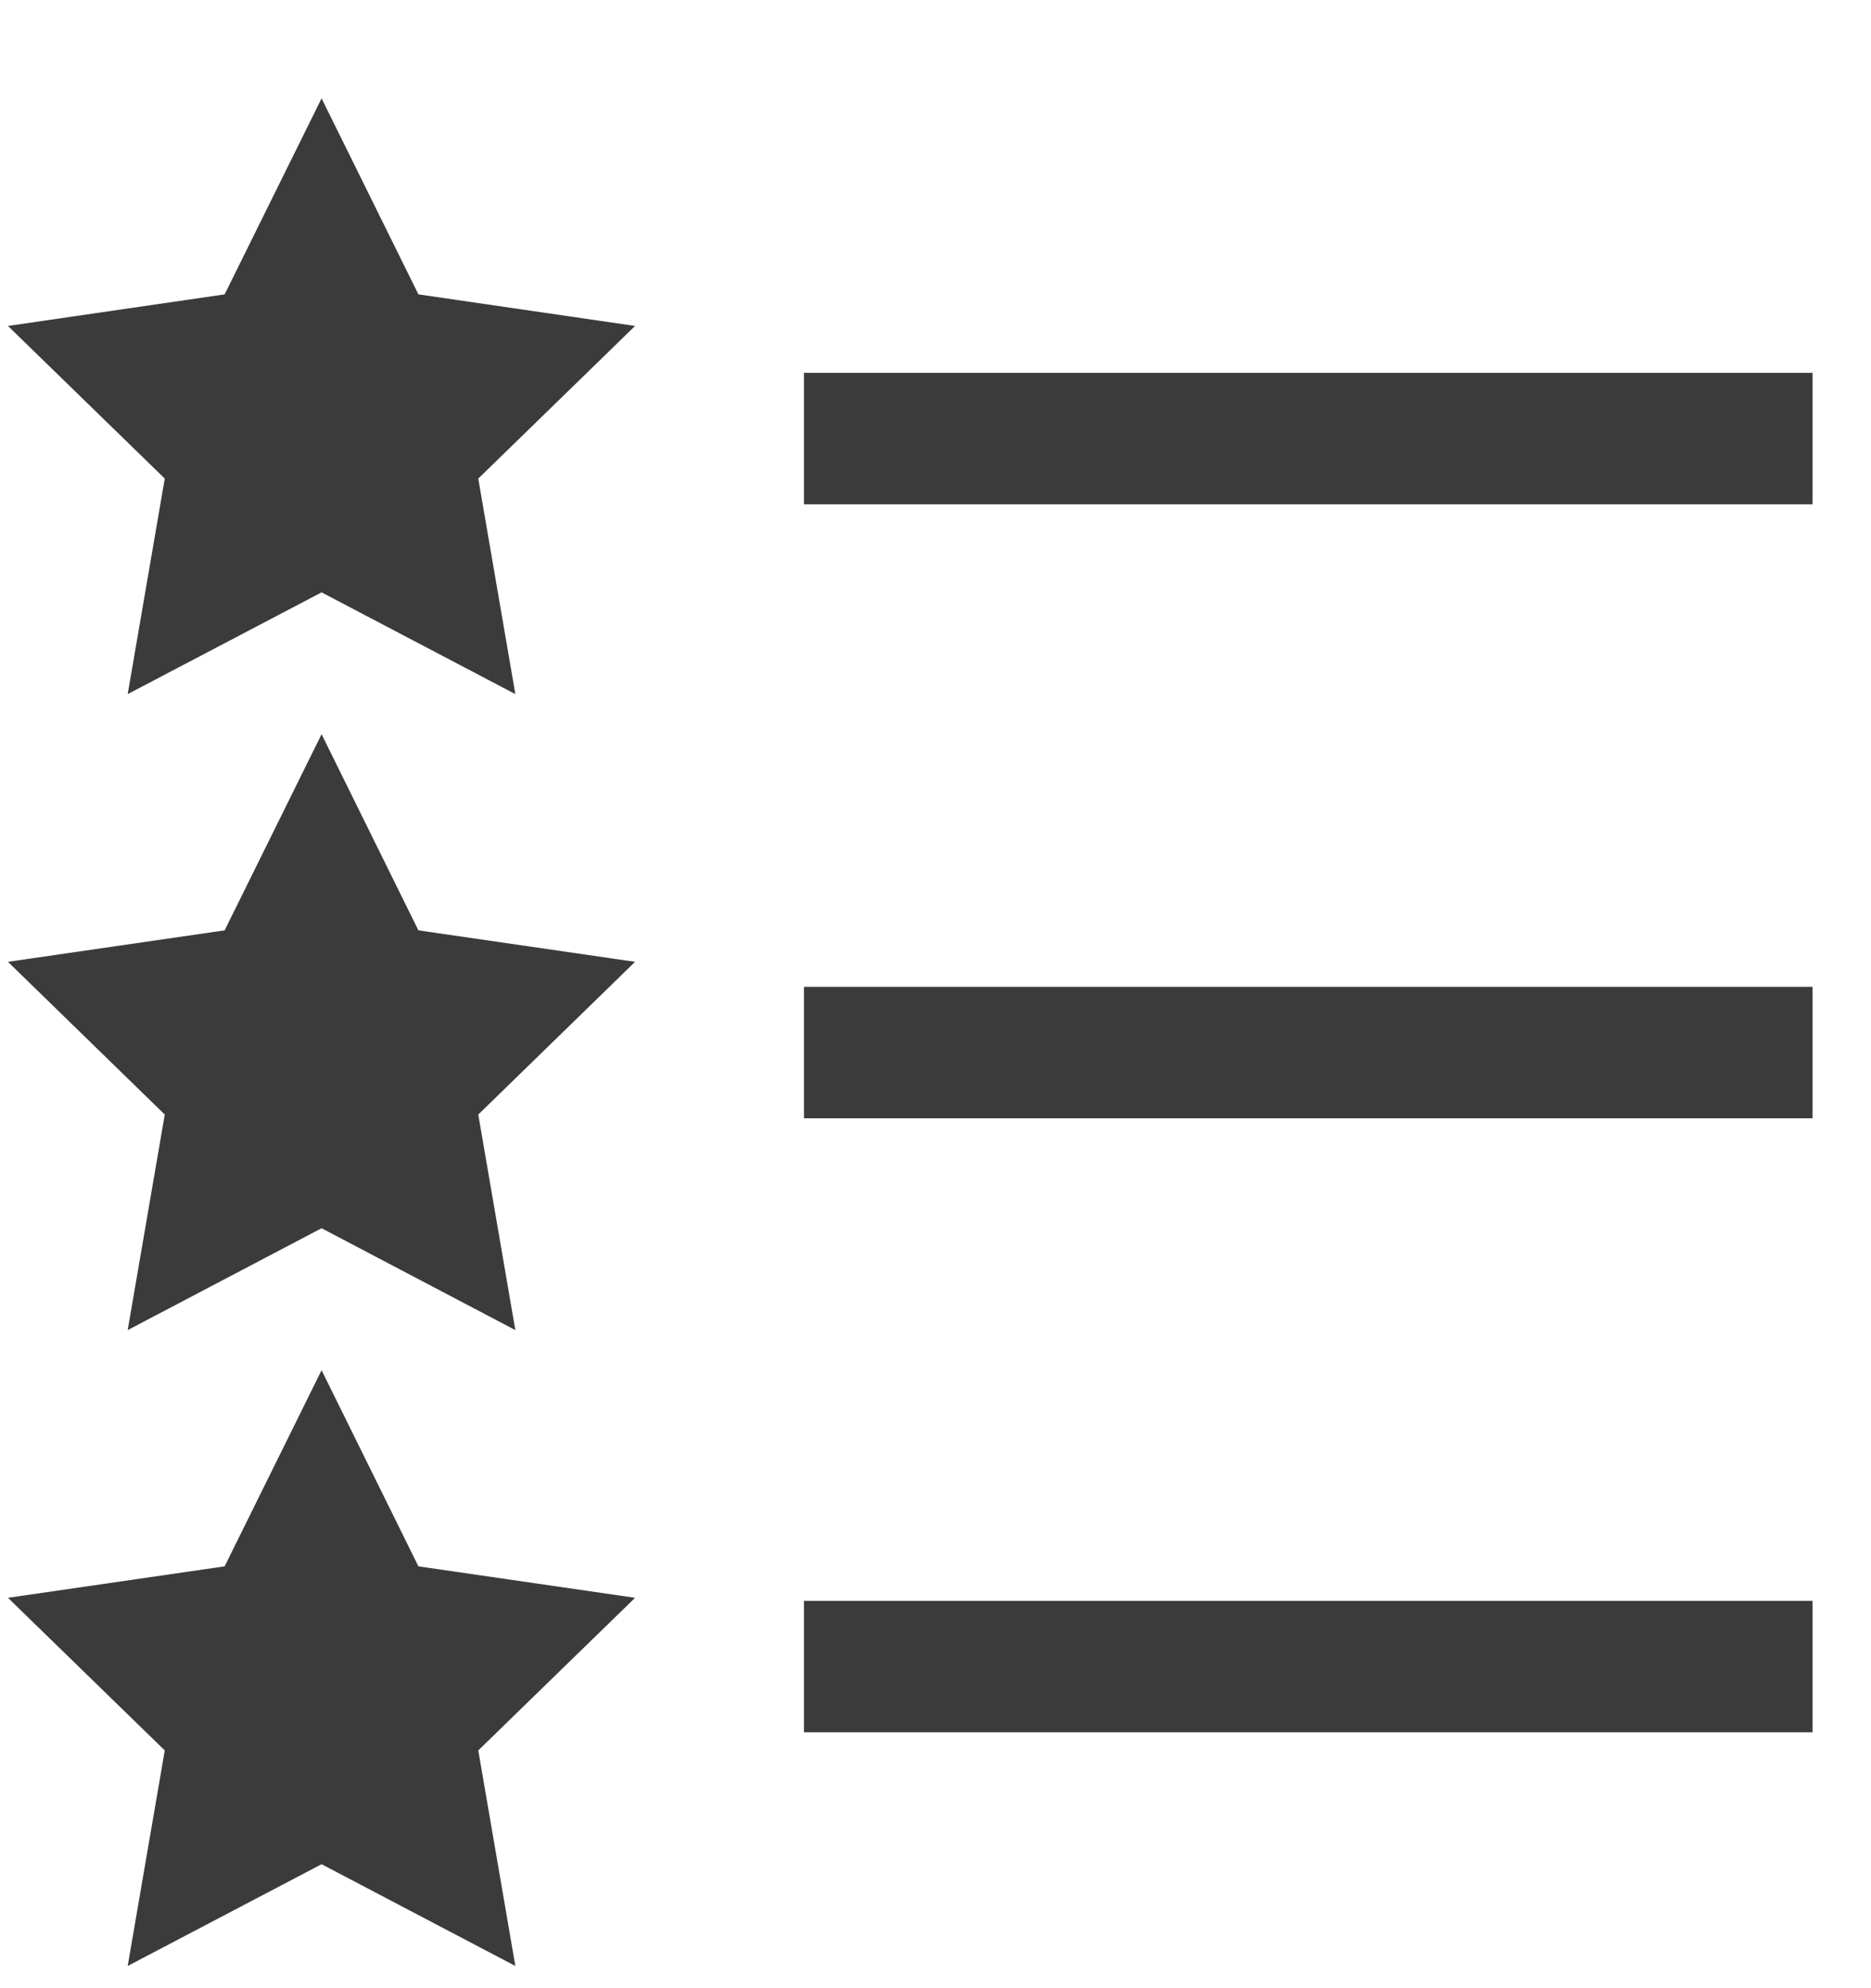 <svg width="16" height="17" viewBox="0 0 16 17" fill="none" xmlns="http://www.w3.org/2000/svg">
<g id="Group">
<path id="Vector" fill-rule="evenodd" clip-rule="evenodd" d="M6.875 8.438H15.5V9.562H6.875V8.438Z" fill="#3B3B3B"/>
<path id="Vector_2" fill-rule="evenodd" clip-rule="evenodd" d="M6.875 3.188H15.5V4.312H6.875V3.188Z" fill="#3B3B3B"/>
<path id="Vector_3" fill-rule="evenodd" clip-rule="evenodd" d="M6.875 13.688H15.5V14.812H6.875V13.688Z" fill="#3B3B3B"/>
<path id="Vector_4" fill-rule="evenodd" clip-rule="evenodd" d="M2.75 0.841L3.578 2.517L5.431 2.787L4.09 4.092L4.407 5.935L2.75 5.065L1.092 5.935L1.409 4.092L0.068 2.787L1.921 2.517L2.75 0.841Z" fill="#3B3B3B"/>
<path id="Vector_5" fill-rule="evenodd" clip-rule="evenodd" d="M2.75 6.278L3.578 7.955L5.431 8.224L4.09 9.53L4.407 11.373L2.75 10.502L1.092 11.373L1.409 9.53L0.068 8.224L1.921 7.955L2.75 6.278Z" fill="#3B3B3B"/>
<path id="Vector_6" fill-rule="evenodd" clip-rule="evenodd" d="M2.75 11.716L3.578 13.393L5.431 13.662L4.09 14.967L4.407 16.81L2.75 15.94L1.092 16.81L1.409 14.967L0.068 13.662L1.921 13.393L2.75 11.716Z" fill="#3B3B3B"/>
</g>
</svg>
